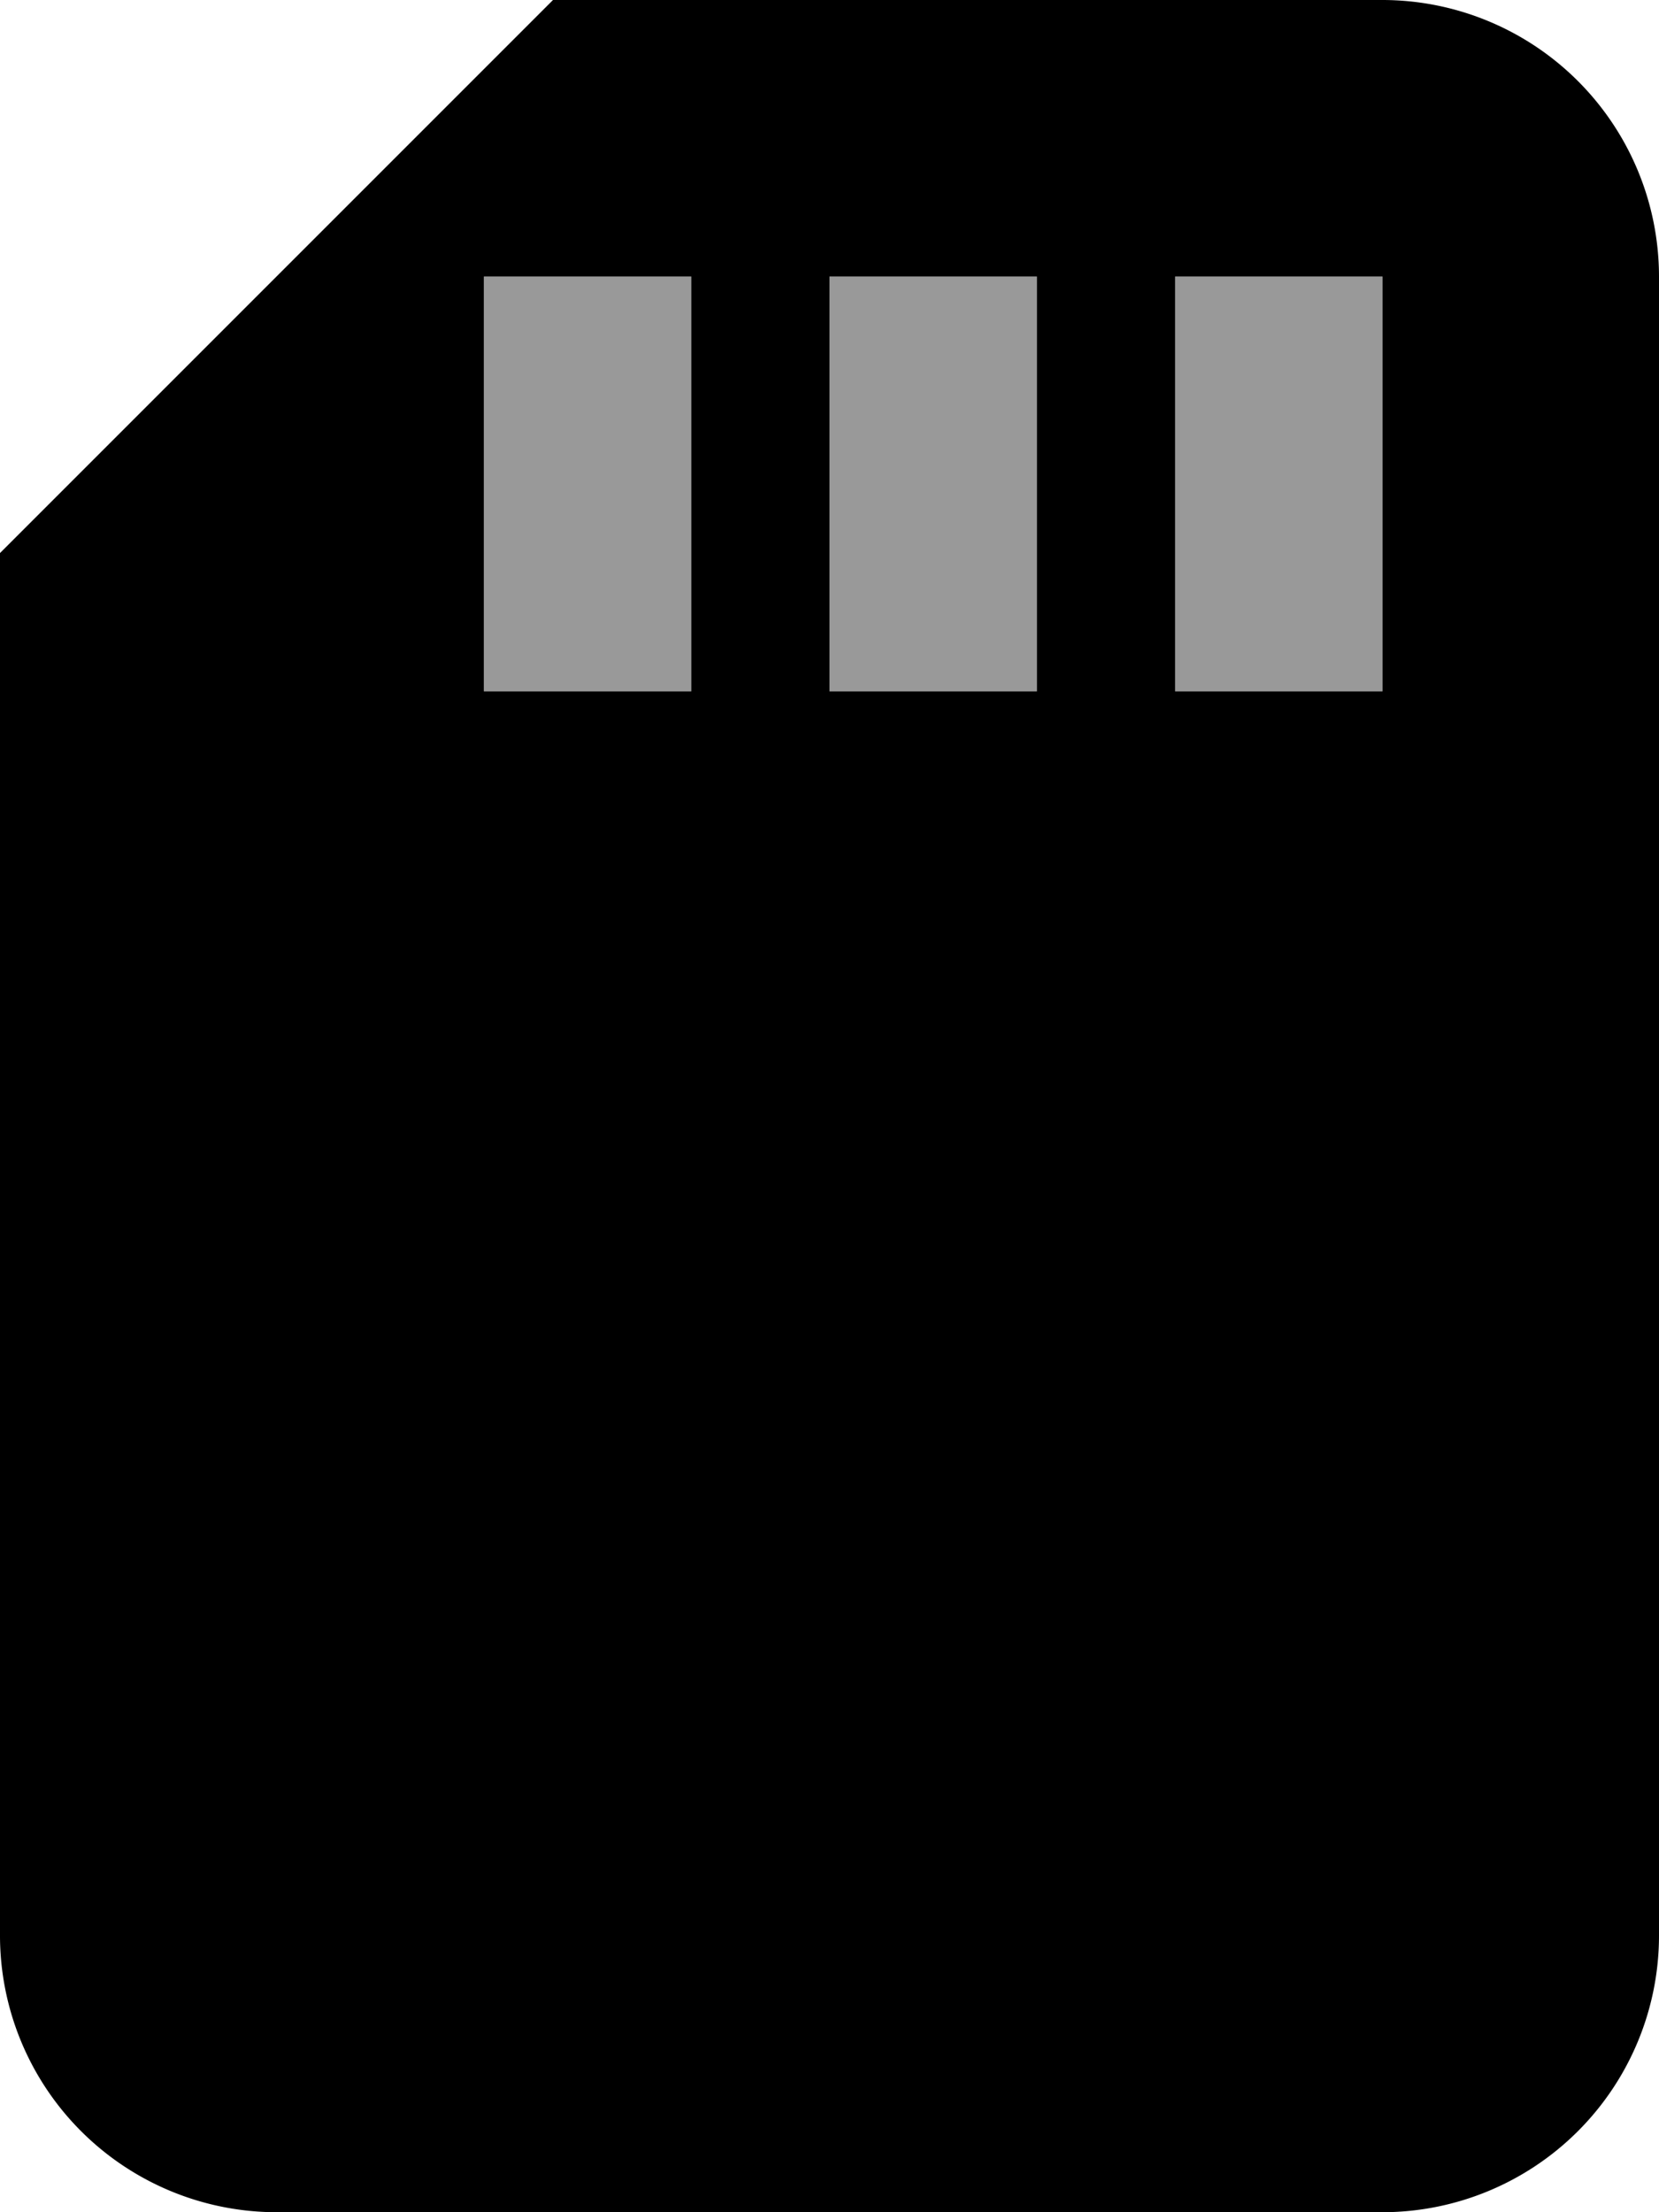 <svg xmlns="http://www.w3.org/2000/svg" viewBox="0 0 384 512"><defs><style>.fa-secondary{opacity:.4}</style></defs><path d="M112 160h48V64h-48zm80 0h48V64h-48zm80-96v96h48V64z" class="fa-secondary"/><path d="M320 0H128L0 128v320a64.06 64.06 0 0 0 64 64h256a64.06 64.06 0 0 0 64-64V64a64.06 64.06 0 0 0-64-64zM160 160h-48V64h48zm80 0h-48V64h48zm80 0h-48V64h48z" class="fa-primary"/></svg>